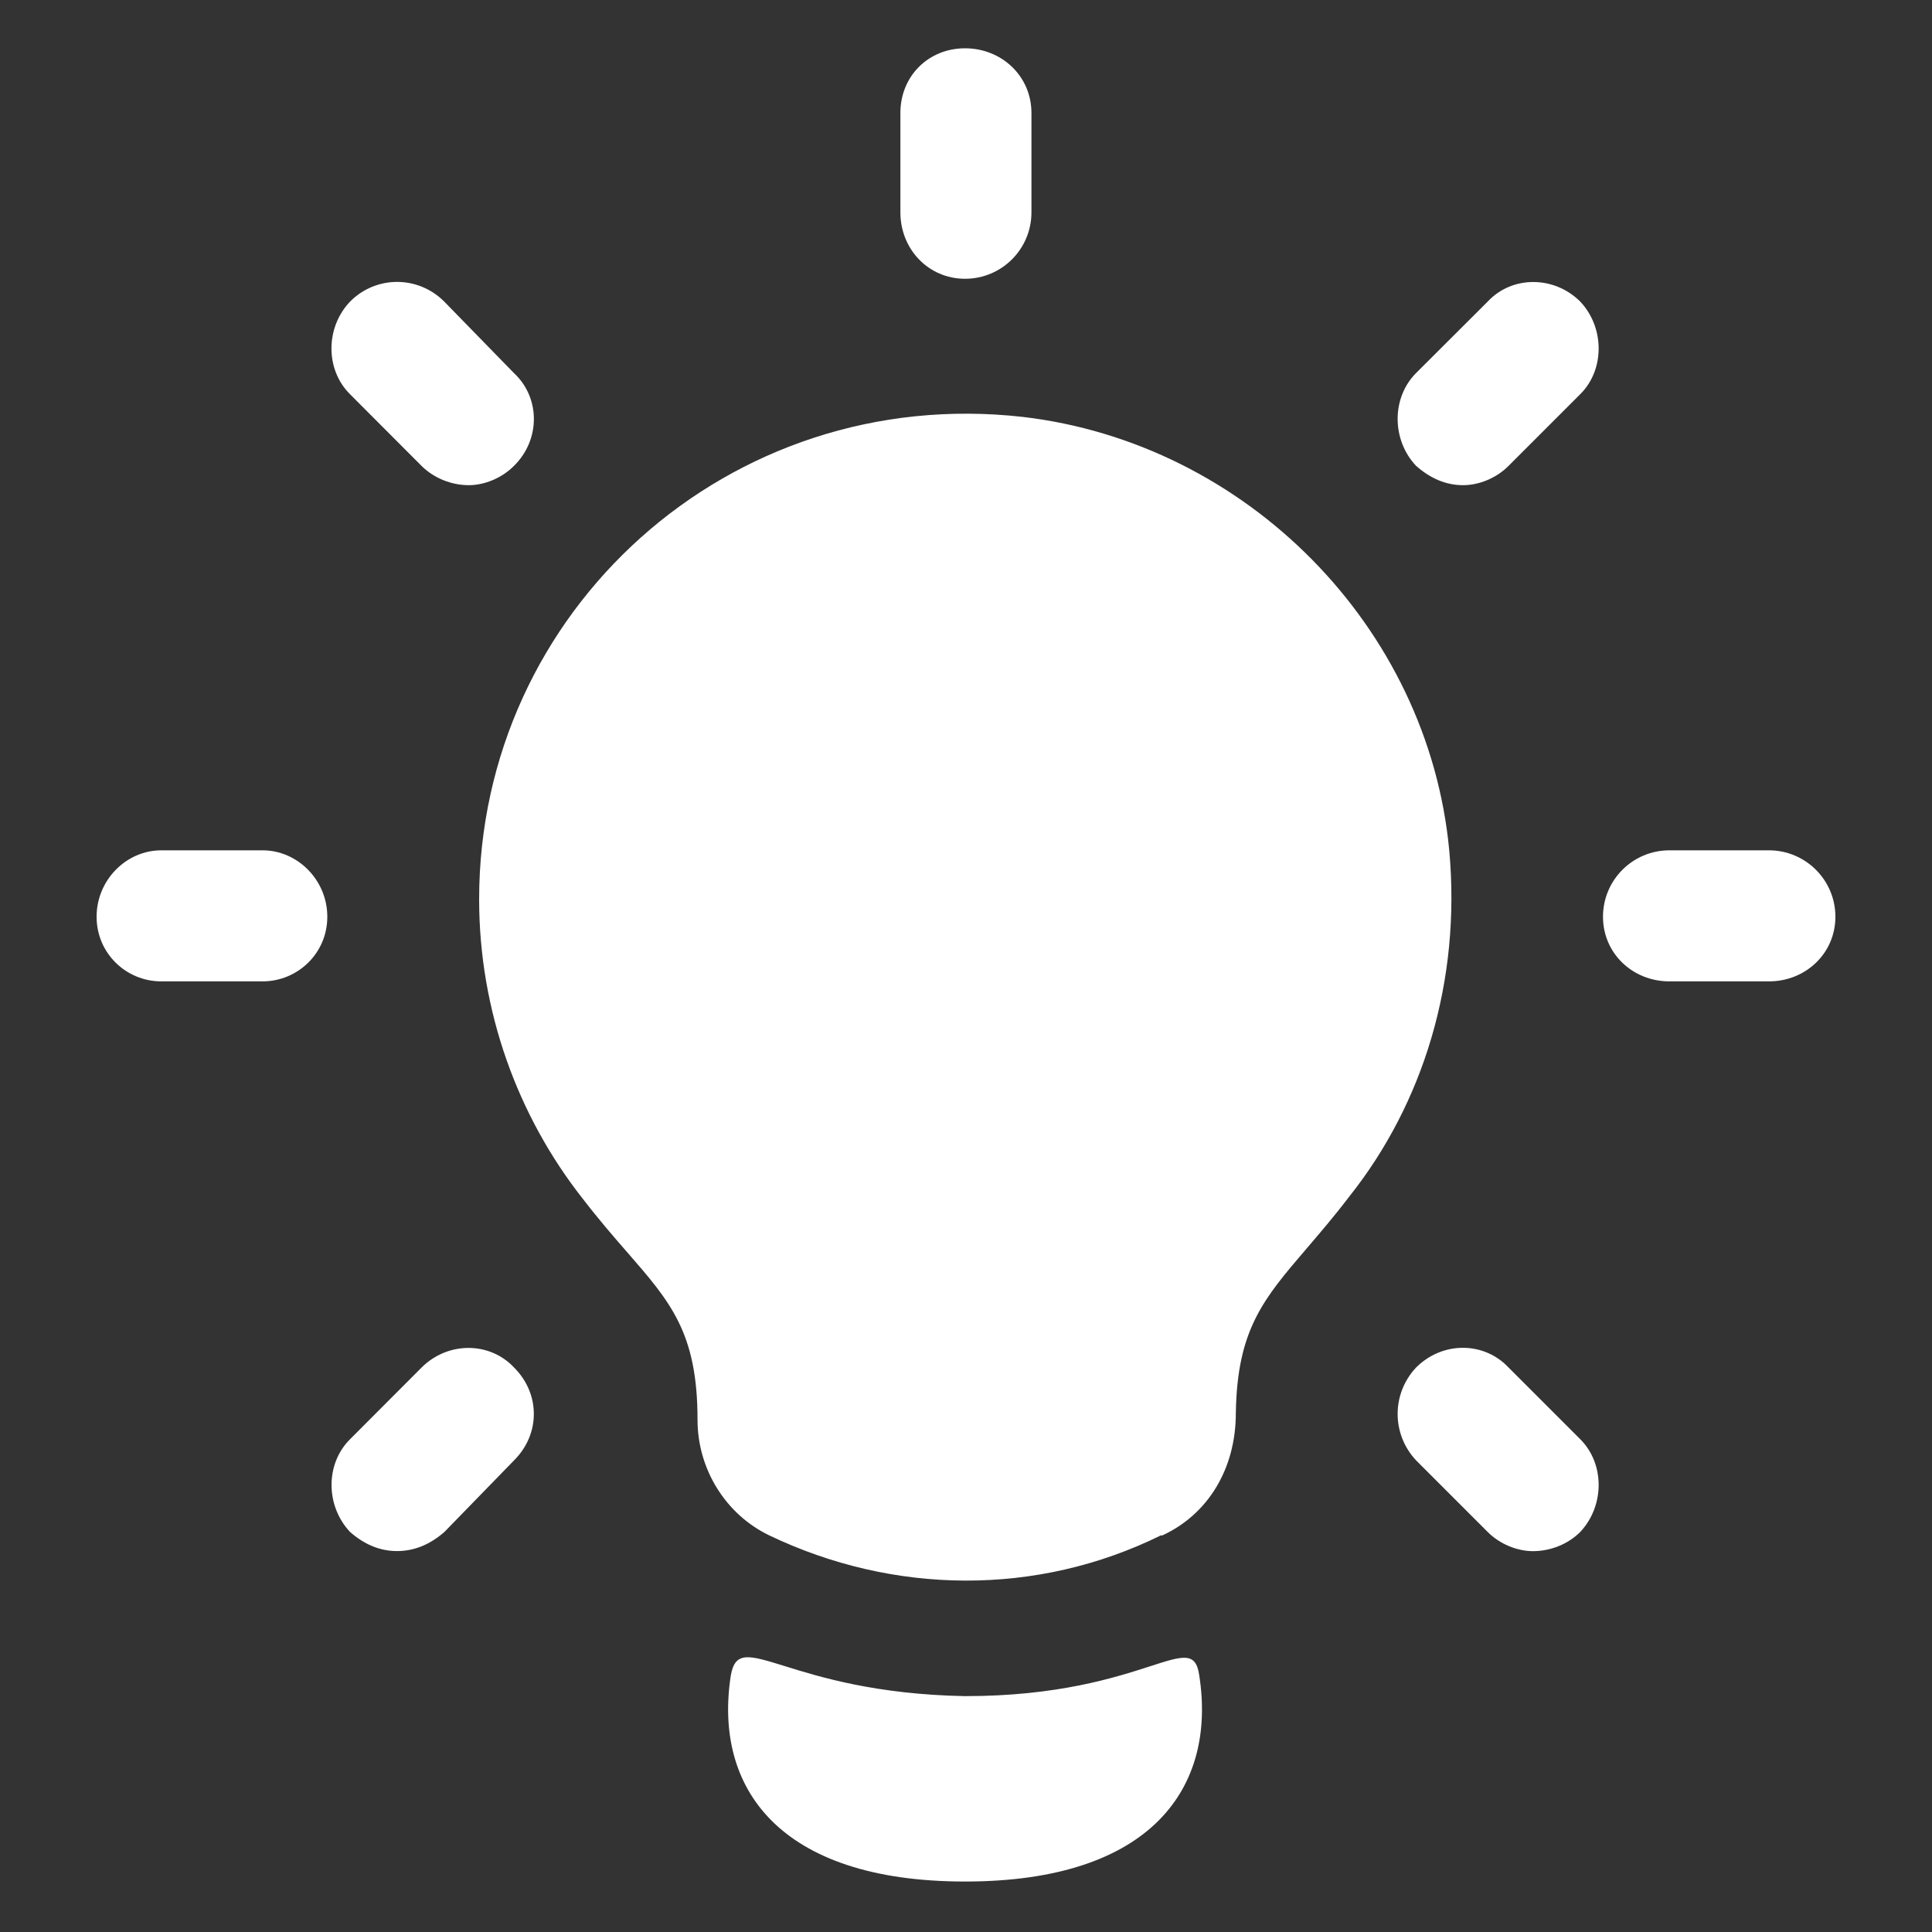 <svg width="24" height="24" viewBox="0 0 24 24" fill="none" xmlns="http://www.w3.org/2000/svg">
<rect x="0" y="0" width="24" height="24" fill="#333333" stroke="none"/>
<path fill-rule="evenodd" clip-rule="evenodd" d="M11.185 1.403V2.638C11.185 3.094 11.532 3.463 11.988 3.463C12.444 3.463 12.813 3.094 12.813 2.638V1.403C12.813 0.947 12.444 0.6 11.988 0.6C11.532 0.6 11.185 0.947 11.185 1.403ZM4.347 3.748C4.041 4.071 4.041 4.592 4.347 4.896L5.235 5.786C5.387 5.938 5.604 6.027 5.824 6.027C6.019 6.027 6.236 5.938 6.386 5.786C6.714 5.463 6.714 4.942 6.386 4.636L5.52 3.748C5.194 3.42 4.671 3.42 4.347 3.748ZM19.631 4.896C19.935 4.594 19.935 4.071 19.631 3.747C19.305 3.422 18.782 3.422 18.48 3.747L17.59 4.635C17.286 4.941 17.286 5.462 17.59 5.786C17.764 5.94 17.957 6.027 18.176 6.027C18.372 6.027 18.589 5.94 18.741 5.786L19.631 4.896ZM22.8 11.388C22.8 11.844 22.429 12.191 21.975 12.191H20.738C20.282 12.191 19.913 11.844 19.913 11.388C19.913 10.932 20.282 10.563 20.738 10.563H21.975C22.429 10.563 22.8 10.932 22.8 11.388ZM6.387 16.989C6.713 17.315 6.713 17.814 6.387 18.14L5.521 19.03C5.347 19.182 5.152 19.268 4.932 19.268C4.715 19.268 4.52 19.182 4.348 19.03C4.042 18.704 4.042 18.183 4.348 17.879L5.236 16.989C5.562 16.663 6.083 16.663 6.387 16.989ZM14.897 20.809C15.116 22.201 14.31 23.373 11.988 23.373C9.667 23.373 8.861 22.201 9.079 20.809C9.133 20.506 9.306 20.56 9.742 20.695C10.179 20.831 10.879 21.049 11.988 21.07C13.142 21.07 13.856 20.838 14.29 20.698C14.696 20.567 14.855 20.515 14.897 20.809ZM4.066 11.388C4.066 11.844 3.696 12.191 3.262 12.191H2.003C1.569 12.191 1.2 11.844 1.2 11.388C1.2 10.932 1.569 10.563 2.003 10.563H3.262C3.696 10.563 4.066 10.932 4.066 11.388ZM18.003 10.563C18.152 12.191 17.677 13.711 16.765 14.859C16.57 15.115 16.39 15.324 16.23 15.511C15.694 16.137 15.368 16.517 15.352 17.553C15.352 18.248 15.005 18.812 14.44 19.073H14.421C12.879 19.833 11.097 19.811 9.556 19.073C9.013 18.812 8.665 18.248 8.665 17.64C8.665 16.559 8.334 16.179 7.789 15.553C7.622 15.362 7.436 15.147 7.233 14.883C6.432 13.863 5.952 12.56 5.952 11.171C5.952 7.589 9.058 4.767 12.706 5.179C15.484 5.505 17.742 7.784 18.003 10.563ZM19.631 19.03C19.935 18.704 19.935 18.183 19.631 17.879L18.741 16.989C18.434 16.661 17.916 16.661 17.59 16.989C17.286 17.315 17.286 17.814 17.59 18.14L18.48 19.03C18.63 19.182 18.849 19.269 19.042 19.269C19.262 19.269 19.479 19.182 19.631 19.03Z" fill="white"/>
</svg>